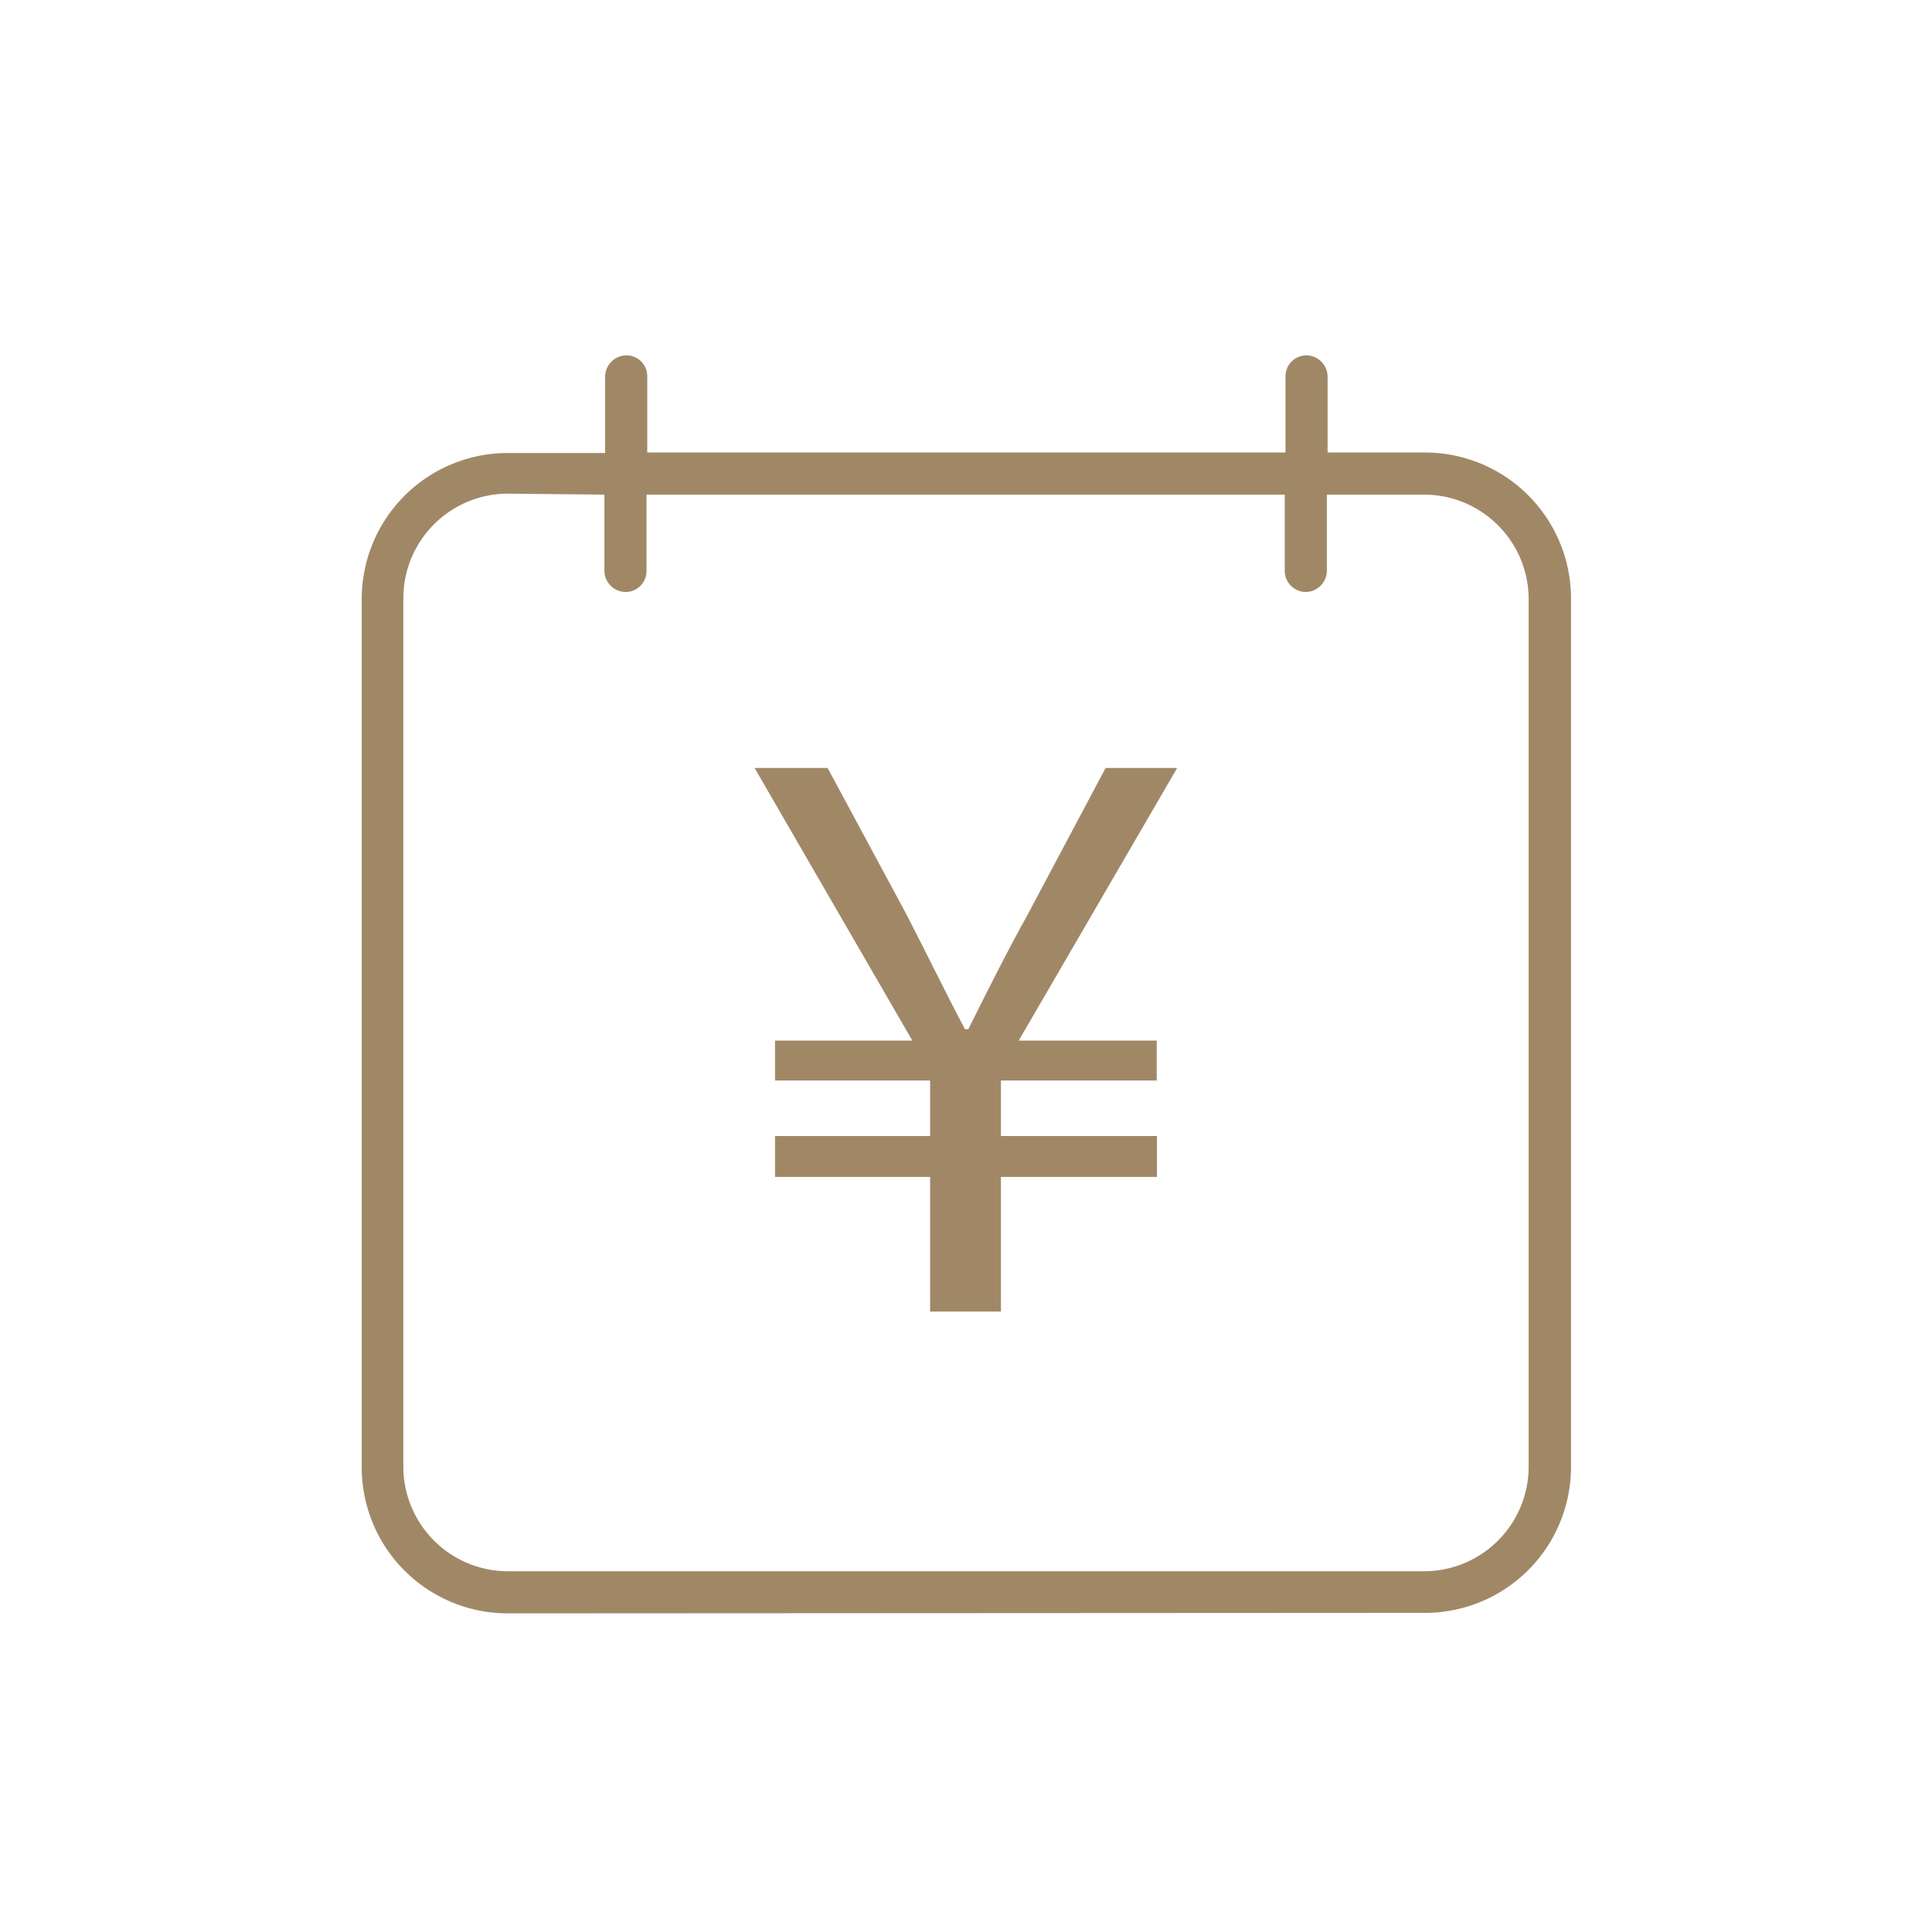 <svg id="レイヤー_1" data-name="レイヤー 1" xmlns="http://www.w3.org/2000/svg" viewBox="0 0 79.37 79.37"><path d="M20.86,66.28a6,6,0,0,1-6-6V24.61a6,6,0,0,1,6-6h4V15.46a.88.88,0,0,1,.87-.86.85.85,0,0,1,.86.86v3.13H52.81V15.46a.86.86,0,0,1,.86-.86.88.88,0,0,1,.87.86v3.13h4a6,6,0,0,1,6,6V60.26a6,6,0,0,1-6,6Zm0-46a4.3,4.3,0,0,0-4.29,4.29V60.26a4.3,4.3,0,0,0,4.29,4.29H58.51a4.3,4.3,0,0,0,4.29-4.29V24.61a4.3,4.3,0,0,0-4.29-4.29h-4v3.13a.88.88,0,0,1-.87.87.87.87,0,0,1-.86-.87V20.32H26.56v3.13a.86.86,0,0,1-.86.87.88.88,0,0,1-.87-.87V20.32Z" transform="translate(0)" style="fill:#a08867"/><path d="M38.21,48.35H31.84V46.67h6.37V44.39H31.84V42.75h5.64L31,31.55h3l3.23,6c.8,1.54,1.54,3.08,2.41,4.73h.14c.84-1.68,1.61-3.22,2.45-4.73l3.19-6h2.94l-6.51,11.2h5.67v1.64H41.12v2.28h6.41v1.68H41.12v5.53H38.21Z" transform="translate(0)" style="fill:#a08867"/><rect width="79.37" height="79.37" style="fill:none"/></svg>